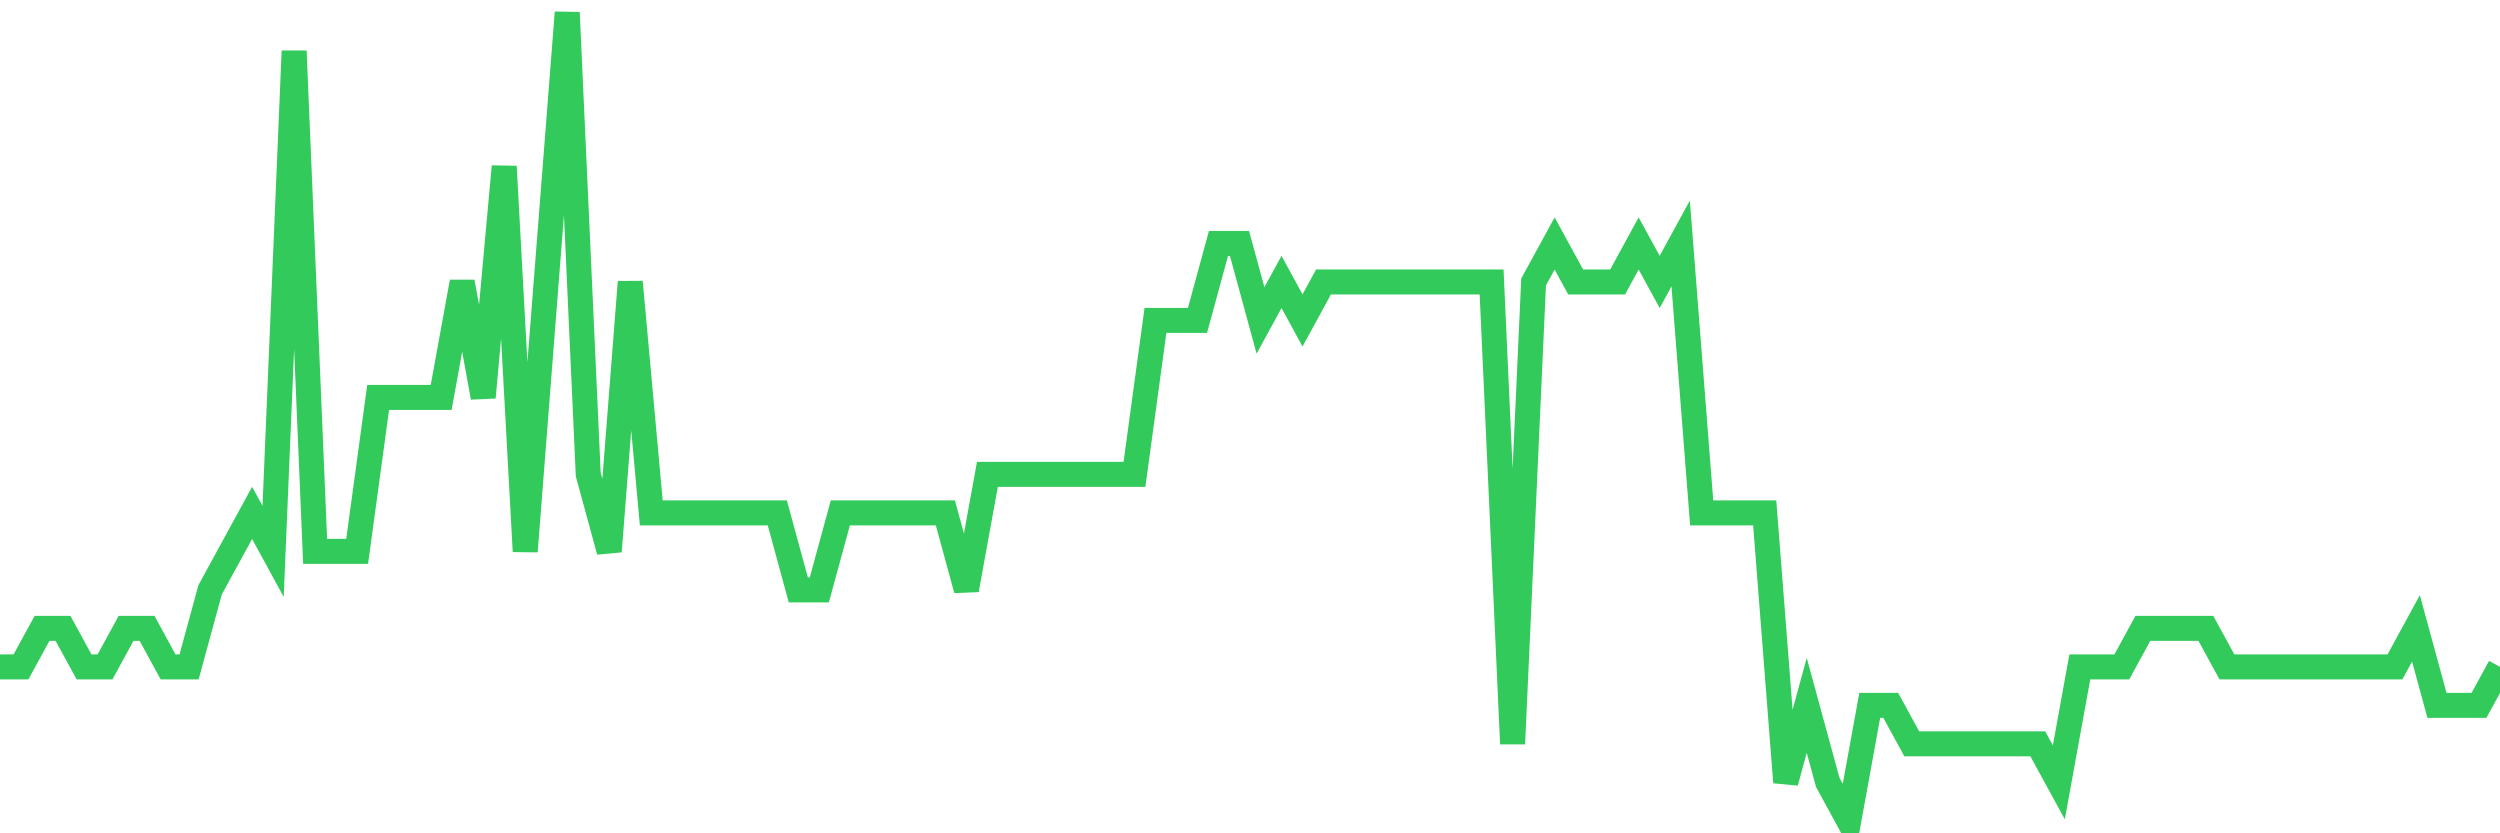 <svg
  xmlns="http://www.w3.org/2000/svg"
  xmlns:xlink="http://www.w3.org/1999/xlink"
  width="120"
  height="40"
  viewBox="0 0 120 40"
  preserveAspectRatio="none"
>
  <polyline
    points="0,32.01 1.008,32.01 2.017,30.162 3.025,30.162 4.034,32.01 5.042,32.01 6.05,30.162 7.059,30.162 8.067,32.01 9.076,32.01 10.084,28.314 11.092,26.467 12.101,24.619 13.109,26.467 14.118,2.448 15.126,26.467 16.134,26.467 17.143,26.467 18.151,19.076 19.16,19.076 20.168,19.076 21.176,19.076 22.185,13.533 23.193,19.076 24.202,7.99 25.21,26.467 26.218,13.533 27.227,0.6 28.235,22.771 29.244,26.467 30.252,13.533 31.261,24.619 32.269,24.619 33.277,24.619 34.286,24.619 35.294,24.619 36.303,24.619 37.311,24.619 38.319,28.314 39.328,28.314 40.336,24.619 41.345,24.619 42.353,24.619 43.361,24.619 44.37,24.619 45.378,24.619 46.387,28.314 47.395,22.771 48.403,22.771 49.412,22.771 50.42,22.771 51.429,22.771 52.437,22.771 53.445,22.771 54.454,22.771 55.462,15.381 56.471,15.381 57.479,15.381 58.487,11.686 59.496,11.686 60.504,15.381 61.513,13.533 62.521,15.381 63.529,13.533 64.538,13.533 65.546,13.533 66.555,13.533 67.563,13.533 68.571,13.533 69.58,13.533 70.588,13.533 71.597,13.533 72.605,35.705 73.613,13.533 74.622,11.686 75.63,13.533 76.639,13.533 77.647,13.533 78.655,11.686 79.664,13.533 80.672,11.686 81.681,24.619 82.689,24.619 83.697,24.619 84.706,24.619 85.714,37.552 86.723,33.857 87.731,37.552 88.739,39.4 89.748,33.857 90.756,33.857 91.765,35.705 92.773,35.705 93.782,35.705 94.79,35.705 95.798,35.705 96.807,35.705 97.815,35.705 98.824,37.552 99.832,32.01 100.84,32.01 101.849,32.01 102.857,30.162 103.866,30.162 104.874,30.162 105.882,30.162 106.891,32.01 107.899,32.01 108.908,32.01 109.916,32.01 110.924,32.01 111.933,32.01 112.941,32.01 113.95,32.01 114.958,32.01 115.966,30.162 116.975,33.857 117.983,33.857 118.992,33.857 120,32.01"
    fill="none"
    stroke="#32ca5b"
    stroke-width="1.2"
  >
  </polyline>
</svg>